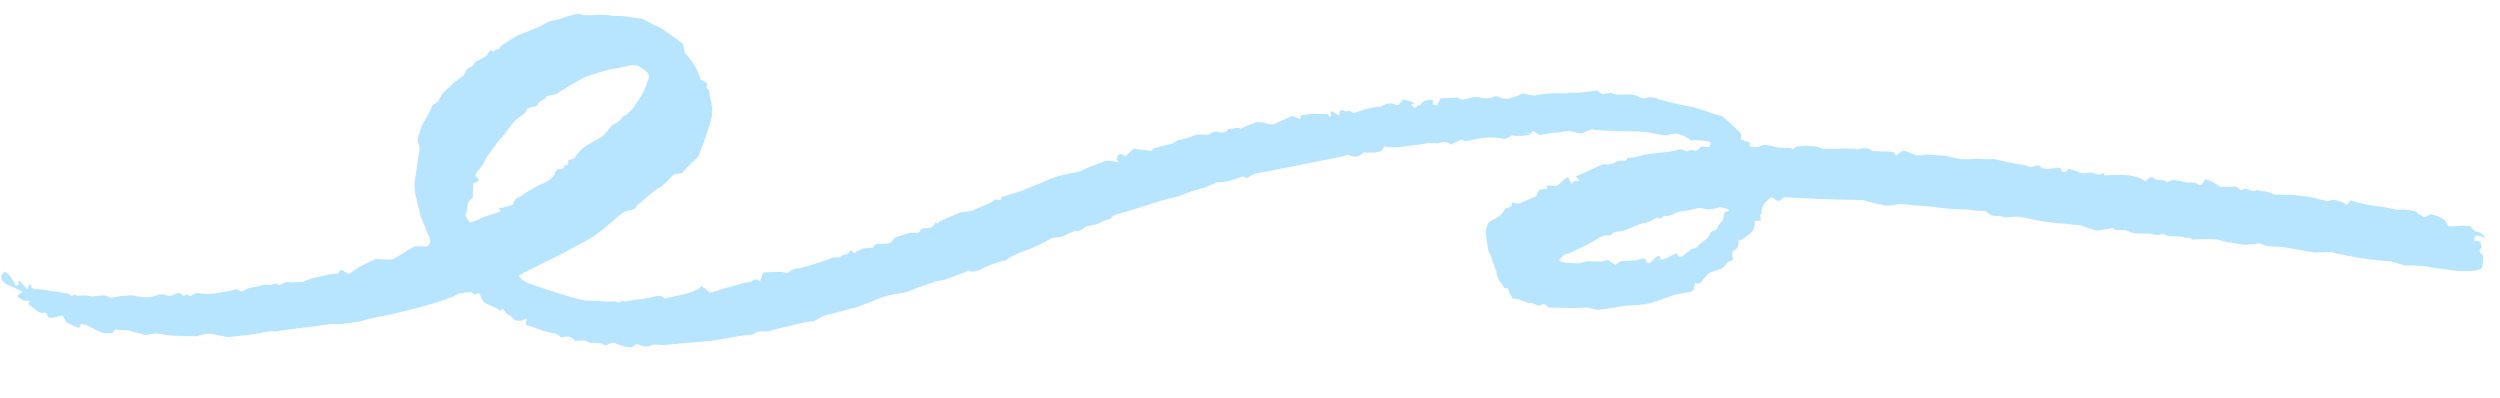 <svg width="283" height="45" viewBox="0 0 283 45" fill="none" xmlns="http://www.w3.org/2000/svg">
<g clip-path="url(#clip0_736_6828)">
<path d="M1.799 32.333C2.021 32.338 2.136 32.229 2.138 32.118C2.03 32.004 2.038 31.67 2.366 31.901C2.584 32.129 3.121 32.922 3.127 32.699C3.132 32.477 3.366 32.037 3.472 32.262C3.466 32.485 3.792 32.827 4.129 32.724C4.463 32.732 5.574 32.871 6.016 32.993L6.462 33.004C6.684 33.01 6.904 33.127 7.127 33.132C7.347 33.249 7.795 33.148 7.901 33.374C8.116 33.713 8.349 33.273 8.569 33.39L8.789 33.507C9.237 33.407 9.905 33.423 10.237 33.543L10.571 33.551C11.016 33.562 11.69 33.356 12.021 33.475L12.572 33.712C13.021 33.611 14.139 33.416 14.919 33.435L15.696 33.565C16.361 33.693 17.14 33.712 17.817 33.395C18.042 33.289 18.599 33.303 18.819 33.419C19.15 33.539 19.15 33.539 19.487 33.436C19.824 33.333 20.28 32.898 20.712 33.466L20.935 33.471C21.166 33.143 21.377 33.594 21.603 33.488C21.828 33.382 22.056 33.165 22.39 33.173L22.613 33.178C22.833 33.295 23.612 33.314 24.283 33.219C24.954 33.124 26.633 32.831 26.747 32.723L26.967 32.84C27.295 33.071 27.521 32.965 27.86 32.75C28.2 32.536 28.645 32.547 29.093 32.446C29.541 32.346 29.992 32.134 30.324 32.254C30.766 32.376 31.111 31.939 31.44 32.17L31.548 32.284C31.997 32.183 32.342 31.746 32.893 31.983L34.343 31.907L34.794 31.695C35.245 31.483 36.364 31.288 37.149 31.084L37.82 30.989C38.154 30.998 38.488 31.006 38.385 30.669L38.721 30.566L39.49 31.031C40.057 30.599 40.737 30.17 40.962 30.064C41.188 29.958 42.089 29.535 42.315 29.429C42.543 29.212 43.762 29.464 44.322 29.367C44.881 29.269 46.359 28.08 47.032 27.873L47.812 27.893L48.257 27.904C48.819 27.695 48.836 27.026 48.404 26.459L48.195 25.896C47.986 25.334 47.666 24.769 47.568 24.21C47.267 22.866 46.74 21.627 46.998 20.185L47.132 19.297C47.265 18.409 47.404 17.298 47.526 16.855L47.322 16.07C47.222 15.622 47.456 15.182 47.578 14.74L47.7 14.297C47.934 13.857 48.282 13.309 48.399 13.088C48.515 12.869 48.866 12.209 48.869 12.097C48.874 11.875 49.55 11.557 49.664 11.448L49.667 11.337L50.018 10.677C50.705 9.914 51.843 8.939 52.522 8.51L52.758 7.959C52.992 7.519 53.546 7.644 53.669 7.202C53.674 6.979 54.347 6.773 54.687 6.558C54.801 6.449 55.027 6.344 55.141 6.235C55.258 6.015 55.374 5.795 55.488 5.686C55.602 5.578 55.814 6.029 56.045 5.7C56.162 5.48 56.713 5.717 56.613 5.268L58.085 4.302L58.65 3.981C59.438 3.667 60.562 3.249 61.238 2.931L61.803 2.611C62.143 2.396 62.48 2.293 62.814 2.301C63.373 2.203 63.938 1.883 64.498 1.785C64.946 1.685 65.511 1.365 65.948 1.71C66.059 1.712 66.171 1.715 66.282 1.718L66.95 1.734C67.621 1.639 68.734 1.667 69.4 1.795L70.068 1.811L70.736 1.827C71.401 1.955 72.178 2.086 72.512 2.094C72.846 2.102 73.832 2.795 74.275 2.917C74.717 3.039 76.469 4.308 77.343 4.998L77.441 5.558L77.541 6.006C77.867 6.348 78.299 6.916 78.513 7.255L78.728 7.595C78.942 7.934 79.043 8.382 79.257 8.722C79.254 8.833 79.252 8.945 79.36 9.059C79.58 9.175 79.912 9.295 80.02 9.409C80.24 9.526 79.787 9.849 80.115 10.08C80.335 10.197 80.327 10.531 80.321 10.754C80.419 11.313 80.628 11.875 80.614 12.432L80.598 13.1C80.47 13.765 79.989 15.202 79.63 16.196L79.275 17.079L79.035 17.741C78.351 18.393 77.552 19.153 77.207 19.59L76.536 19.685L76.085 19.897C75.741 20.334 75.056 20.986 74.716 21.2C74.266 21.412 73.127 22.387 72.899 22.604C72.671 22.821 71.878 23.359 71.987 23.473C72.093 23.698 71.088 23.785 70.637 23.997C70.186 24.209 68.358 26.058 66.774 27.022L65.193 27.874C63.273 28.941 61.244 29.894 59.327 30.85L58.987 31.064C58.539 31.165 58.862 31.618 59.633 31.971C60.404 32.325 63.5 33.292 64.717 33.656L65.714 33.904L66.268 34.029C66.936 34.045 67.715 34.064 68.049 34.072C68.381 34.192 69.497 34.108 69.72 34.113L69.939 34.23C70.271 34.35 70.396 33.796 70.61 34.135C70.61 34.135 70.722 34.138 70.833 34.141C71.058 34.035 72.511 33.848 72.734 33.853C72.846 33.856 73.071 33.75 73.182 33.753C73.85 33.769 74.646 33.12 75.298 33.805C75.523 33.699 76.194 33.604 76.979 33.401C77.65 33.306 79.559 32.684 79.345 32.344L80.002 32.806L80.328 33.149C80.665 33.045 81.45 32.842 82.012 32.633C82.571 32.535 84.369 31.911 84.926 31.925L85.266 31.71C85.716 31.498 86.042 31.841 86.042 31.841L86.401 30.847C87.517 30.763 88.519 30.787 88.519 30.787C88.631 30.79 88.962 30.91 89.073 30.912C89.185 30.915 89.755 30.372 90.201 30.383C90.646 30.394 92.219 29.875 92.892 29.669L93.454 29.46C93.903 29.36 94.245 29.034 94.799 29.159C95.022 29.164 95.25 28.947 95.475 28.841L95.587 28.844C95.809 28.849 96.149 28.635 96.268 28.304L96.706 28.649C96.706 28.649 97.159 28.326 97.496 28.223L97.721 28.117C98.055 28.125 98.615 28.027 98.838 28.033L98.954 27.813C99.069 27.704 99.183 27.596 99.294 27.598C99.851 27.612 100.63 27.631 100.858 27.414L101.317 26.868C102.102 26.665 102.89 26.35 103.113 26.355L103.335 26.36C103.669 26.369 104.112 26.491 104.237 25.937C104.237 25.937 104.463 25.831 104.685 25.837C105.242 25.85 105.579 25.747 105.812 25.307C105.932 24.976 106.144 25.427 106.146 25.315L106.489 24.99C106.94 24.778 107.953 24.357 108.74 24.042L109.411 23.947L110.082 23.852C110.647 23.532 111.657 23.223 112.222 22.902L112.676 22.579C112.901 22.473 113.336 22.93 113.35 22.373C113.352 22.262 113.912 22.164 114.137 22.058L114.474 21.955C114.811 21.852 115.596 21.648 116.047 21.436C116.497 21.225 118.41 20.492 119.086 20.174C119.762 19.856 122.111 19.468 122.337 19.363C122.562 19.257 123.464 18.833 123.801 18.73C124.138 18.627 125.039 18.203 125.262 18.209C125.488 18.103 126.373 18.348 126.484 18.35C126.596 18.353 126.818 18.359 126.378 18.125L126.501 17.682C126.617 17.462 126.732 17.354 126.951 17.471C127.174 17.476 127.391 17.704 127.391 17.704L128.304 16.835C129.638 16.98 130.637 17.115 130.526 17.113C130.414 17.11 130.308 16.884 130.645 16.781C130.982 16.678 132.215 16.374 132.663 16.274L133.003 16.059L133.342 15.845C133.788 15.856 134.687 15.544 135.474 15.229L136.254 15.248L136.811 15.262C137.153 14.936 137.712 14.838 138.044 14.958C138.264 15.075 139.046 14.982 138.943 14.646L139.613 14.551C139.947 14.559 140.176 14.342 140.393 14.57C140.504 14.572 141.295 14.146 142.194 13.834L142.862 13.851C143.196 13.859 143.636 14.092 143.97 14.101C144.304 14.109 144.646 13.783 144.983 13.68C145.32 13.577 145.659 13.362 145.996 13.259L146.221 13.153C146.555 13.161 146.995 13.395 147.215 13.512L147.226 13.066C147.226 13.066 147.674 12.966 147.897 12.972L148.568 12.877C149.459 12.899 150.238 12.918 150.238 12.918C150.347 13.032 150.564 13.26 150.564 13.26C150.564 13.26 150.678 13.151 150.681 13.04C150.684 12.929 150.58 12.592 150.692 12.595C150.803 12.597 151.243 12.831 151.572 13.062L151.697 12.508C151.697 12.508 152.145 12.408 152.142 12.519C152.359 12.747 152.476 12.527 152.699 12.533C152.81 12.535 153.027 12.763 153.139 12.766L153.361 12.772C153.587 12.666 153.924 12.563 154.26 12.46C154.486 12.354 155.719 12.05 156.276 12.063L156.727 11.852C157.178 11.64 157.623 11.651 158.063 11.884L158.286 11.89L158.859 11.236C159.744 11.48 160.295 11.716 160.073 11.711C159.961 11.708 159.51 11.92 159.844 11.928L159.953 12.042C160.168 12.382 160.287 12.05 160.513 11.945C160.847 11.953 160.852 11.73 160.966 11.621L161.306 11.407C161.979 11.201 162.422 11.323 162.194 11.54L162.191 11.652L162.188 11.763C162.297 11.877 162.517 11.994 162.742 11.888L162.745 11.777L163.095 11.117C163.764 11.133 164.657 11.044 164.88 11.049L164.991 11.052L165.542 11.288C166.102 11.191 166.664 10.982 166.887 10.987C167.112 10.881 167.886 11.123 167.998 11.126C168.22 11.131 168.777 11.145 168.891 11.036C169.005 10.928 169.453 10.827 169.562 10.941C169.671 11.056 170.336 11.183 170.559 11.189C170.781 11.194 171.792 10.885 172.357 10.565L172.799 10.687L173.687 10.82C174.584 10.619 175.811 10.538 176.368 10.552L176.925 10.565L177.259 10.574C177.596 10.47 178.152 10.484 178.598 10.495C178.932 10.503 180.274 10.313 180.722 10.213L181.05 10.444L181.379 10.675C181.716 10.572 182.161 10.583 182.275 10.474C183.155 10.941 184.168 10.521 185.053 10.765L185.385 10.885C185.713 11.116 186.047 11.124 186.159 11.127C186.273 11.018 187.055 10.926 187.606 11.162C188.046 11.396 190.485 11.901 191.816 12.157L192.921 12.518C193.364 12.641 193.803 12.874 194.357 12.999L194.911 13.124C195.457 13.584 196.003 14.043 196.22 14.271C196.438 14.499 197.092 15.072 197.089 15.183C197.086 15.295 197.078 15.629 197.076 15.74C197.073 15.851 197.847 16.093 198.069 16.099L198.059 16.544C198.387 16.775 199.058 16.68 199.509 16.468C199.848 16.254 201.285 16.735 201.508 16.741C201.73 16.746 202.513 16.654 202.952 16.887L203.406 16.564L203.517 16.567C203.629 16.57 203.963 16.578 204.3 16.475C204.634 16.483 205.522 16.616 205.744 16.622C205.856 16.625 206.296 16.858 206.407 16.861C206.518 16.864 207.743 16.894 208.748 16.807L209.75 16.832C210.084 16.84 210.193 16.954 210.53 16.851C210.867 16.748 211.423 16.761 211.643 16.878L211.972 17.109C212.306 17.117 212.863 17.131 213.197 17.139L213.531 17.147C213.865 17.156 214.31 17.167 214.419 17.281L214.633 17.62C214.861 17.403 215.201 17.189 215.426 17.083C215.652 16.977 216.42 17.441 216.863 17.564L217.197 17.572L217.531 17.58C217.868 17.477 218.313 17.488 218.536 17.493C218.759 17.499 219.647 17.632 219.981 17.64L220.315 17.648L220.758 17.771C221.312 17.896 221.866 18.021 222.088 18.026C222.311 18.032 223.313 18.056 223.65 17.953C223.984 17.961 224.983 18.097 225.543 18C226.1 18.013 228.09 18.619 228.981 18.641L229.755 18.883C230.198 19.006 230.431 18.566 230.871 18.799L231.2 19.03C231.642 19.152 232.088 19.163 232.313 19.058L232.536 19.063C232.873 18.96 233.321 18.859 233.419 19.419C233.419 19.419 233.861 19.541 233.864 19.43L234.206 19.104C234.649 19.226 235.312 19.465 235.532 19.582C235.751 19.699 236.648 19.498 236.759 19.501C236.979 19.618 237.642 19.857 237.756 19.748C237.87 19.64 238.207 19.537 238.201 19.759C238.084 19.979 238.981 19.779 239.315 19.787L239.649 19.795L240.54 19.817C241.43 19.839 242.536 20.2 242.861 20.542L243.204 20.216C243.66 19.782 243.869 20.344 244.203 20.352C244.537 20.361 244.983 20.372 245.311 20.603C245.423 20.605 245.648 20.499 245.873 20.394C246.099 20.288 246.984 20.532 247.427 20.655L247.761 20.663C248.095 20.671 248.543 20.571 248.869 20.913C248.869 20.913 249.092 20.918 249.203 20.921L249.665 20.264C250.327 20.503 250.987 20.854 251.204 21.082C251.424 21.198 252.652 21.117 253.209 21.131L253.426 21.359C253.863 21.704 253.985 21.261 254.317 21.381C254.648 21.501 255.088 21.734 255.202 21.626C255.656 21.302 255.868 21.753 256.204 21.65C256.538 21.658 256.87 21.778 257.201 21.898L257.421 22.014C257.866 22.025 258.757 22.047 259.425 22.064C260.093 22.08 261.981 22.349 262.201 22.466C262.421 22.583 262.977 22.597 263.197 22.713C263.417 22.83 264.091 22.624 264.202 22.627C264.425 22.632 265.31 22.877 265.636 23.219L266.095 22.673C266.427 22.793 267.201 23.035 267.977 23.165C268.643 23.293 270.753 23.568 271.084 23.687C271.415 23.807 271.975 23.709 272.086 23.712C272.309 23.717 273.086 23.848 273.528 23.97L273.746 24.198C274.186 24.432 274.4 24.771 274.968 24.34L275.193 24.234C275.636 24.356 276.298 24.595 276.627 24.826L276.844 25.054L277.165 25.619C277.721 25.633 278.504 25.541 278.726 25.546C278.949 25.552 279.728 25.571 279.726 25.682C279.723 25.794 280.157 26.25 280.491 26.258C280.937 26.269 281.474 27.062 281.254 26.945C281.035 26.829 280.372 26.59 280.258 26.698C280.144 26.807 280.024 27.138 280.133 27.252L280.355 27.258C280.912 27.271 280.793 27.603 280.896 27.939C280.89 28.162 280.439 28.374 280.877 28.719L281.094 28.947C281.086 29.281 281.069 29.949 280.95 30.28C280.941 30.615 279.714 30.696 279.491 30.69C279.268 30.685 278.378 30.663 278.044 30.655C277.71 30.646 276.267 30.388 275.933 30.38C275.599 30.372 274.271 30.005 273.935 30.108C273.601 30.1 272.824 29.969 272.598 30.075C272.373 30.181 271.27 29.708 270.605 29.581C269.937 29.564 267.493 29.281 266.827 29.154C266.162 29.026 264.166 28.642 263.835 28.523L263.612 28.517L262.05 28.59C260.385 28.327 258.612 27.949 258.055 27.935L257.499 27.921C257.053 27.91 256.608 27.899 256.057 27.663L255.725 27.544C255.277 27.644 254.609 27.628 254.272 27.731C253.938 27.723 252.83 27.472 252.496 27.464C252.162 27.456 251.057 27.095 250.611 27.084C250.166 27.073 248.607 27.034 248.159 27.135L248.05 27.021C247.722 26.79 247.493 27.007 247.274 26.89C247.054 26.773 246.72 26.765 246.497 26.76C246.163 26.752 245.829 26.743 245.495 26.735C245.272 26.73 244.946 26.387 244.721 26.493C244.156 26.814 243.61 26.355 242.939 26.449C242.605 26.441 242.271 26.433 241.937 26.425L241.603 26.416C241.272 26.297 240.829 26.175 240.609 26.058L240.275 26.05C239.941 26.041 239.604 26.145 239.275 25.914L239.167 25.8C238.83 25.903 238.048 25.995 237.488 26.093C236.932 26.079 235.609 25.489 235.498 25.487C235.498 25.487 234.718 25.467 233.942 25.337C233.162 25.318 230.829 25.038 230.387 24.915C229.944 24.793 228.613 24.537 228.391 24.532L228.056 24.524C227.611 24.513 227.16 24.724 226.609 24.488C226.166 24.366 225.604 24.575 225.167 24.23L224.73 23.885C224.173 23.871 223.282 23.849 222.839 23.727C222.394 23.716 220.612 23.672 219.836 23.542C219.059 23.411 216.835 23.245 216.612 23.24C216.389 23.234 215.724 23.106 215.501 23.101C215.281 22.984 214.271 23.294 213.714 23.28C213.046 23.263 211.275 22.774 210.944 22.655L210.61 22.646L208.049 22.584C205.154 22.512 202.484 22.335 201.928 22.322L201.585 22.648C201.471 22.756 201.137 22.748 201.029 22.634C200.809 22.517 200.594 22.177 200.252 22.503L199.91 22.829C199.567 23.155 199.328 23.818 199.431 24.154L199.203 24.372C199.203 24.372 199.309 24.597 199.306 24.708L199.298 25.043C199.078 24.926 198.741 25.029 198.63 25.026L198.627 25.137L198.625 25.249C198.733 25.363 198.611 25.805 198.38 26.134C198.149 26.463 197.239 27.22 196.794 27.209L196.783 27.655C196.774 27.989 196.546 28.206 196.207 28.42L196.093 28.529C196.09 28.64 196.079 29.086 196.182 29.423L195.731 29.634L195.62 29.632C195.506 29.74 195.275 30.069 195.047 30.286C194.819 30.503 193.586 30.807 193.471 30.916L193.357 31.024L193.243 31.133C193.129 31.242 192.901 31.459 192.784 31.679C192.667 31.899 192.211 32.333 191.885 31.991L191.76 32.545L191.755 32.768C191.526 32.985 191.301 33.091 191.078 33.085C190.967 33.083 190.071 33.283 189.511 33.381C188.949 33.59 187.151 34.214 186.814 34.318C186.477 34.421 184.913 34.605 184.356 34.591C183.8 34.578 181.559 35.08 180.779 35.06L180.114 34.933L179.671 34.81C179.226 34.8 178.332 34.889 177.776 34.875L177.219 34.862C176.662 34.848 176.217 34.837 175.66 34.823C175.549 34.821 175.437 34.818 175.326 34.815C174.997 34.584 174.894 34.247 174.329 34.568C174.104 34.674 173.667 34.329 173.333 34.32C172.553 34.301 172.01 33.731 171.228 33.823C171.228 33.823 171.119 33.709 171.122 33.597C171.016 33.372 170.908 33.258 170.802 33.033L170.701 32.584C170.365 32.688 170.145 32.571 170.259 32.462L170.15 32.348C170.044 32.123 169.824 32.006 169.718 31.78L169.403 30.993L169.409 30.77C169.303 30.545 169.094 29.982 168.991 29.646L168.888 29.309C168.785 28.972 168.57 28.633 168.467 28.296C168.372 27.625 168.274 27.065 168.179 26.395L168.188 26.061C168.31 25.618 168.429 25.287 168.544 25.178C168.658 25.069 169.223 24.749 169.448 24.643C169.673 24.537 170.13 24.103 170.247 23.883L170.363 23.663C170.592 23.445 171.146 23.571 171.157 23.125L171.162 22.902C171.493 23.022 171.827 23.03 171.939 23.033C172.05 23.036 172.726 22.718 172.952 22.612L173.177 22.506L173.403 22.401C173.74 22.297 173.965 22.191 173.968 22.08C173.97 21.969 174.207 21.418 174.43 21.423C174.652 21.428 175.323 21.334 175.212 21.331C175.103 21.217 174.995 21.103 175.109 20.994L175.22 20.997C175.331 20.999 175.443 21.002 175.554 21.005C176.439 21.25 176.678 20.587 177.132 20.264C177.472 20.049 177.474 19.938 177.686 20.389L177.898 20.84C178.015 20.62 178.243 20.402 178.351 20.517C178.463 20.519 178.797 20.527 178.8 20.416L178.691 20.302L178.365 19.96C178.702 19.857 179.604 19.433 180.28 19.116L180.956 18.798C181.182 18.692 181.407 18.586 181.63 18.592C182.184 18.717 182.635 18.505 182.974 18.29L183.311 18.187C183.645 18.195 183.868 18.201 183.979 18.204L184.093 18.095C184.207 17.986 184.21 17.875 184.321 17.878C185.101 17.897 185.666 17.577 186.337 17.482L187.008 17.387C187.79 17.295 188.795 17.208 189.354 17.11L189.802 17.01C190.139 16.907 190.253 16.798 190.693 17.032L190.913 17.149C191.252 16.934 191.698 16.945 191.918 17.062C192.026 17.176 192.483 16.741 192.486 16.63C192.6 16.521 193.154 16.646 193.488 16.655L193.607 16.323L193.61 16.212C193.724 16.104 193.504 15.987 193.17 15.978C192.836 15.97 191.839 15.723 191.5 15.937L191.171 15.707C190.843 15.476 190.623 15.359 190.18 15.236L189.849 15.117C189.515 15.109 188.955 15.206 188.73 15.312C188.504 15.418 186.845 14.932 185.509 14.899C184.173 14.866 180.609 14.778 180.389 14.662C180.169 14.545 179.379 14.971 179.154 15.077C178.928 15.183 177.934 14.824 177.378 14.81L176.929 14.911L176.37 15.008C175.813 14.995 174.917 15.195 174.357 15.293L173.917 15.06L173.698 14.943C173.592 14.717 173.366 14.823 173.358 15.157L172.804 15.032L173.244 15.266C172.684 15.364 171.68 15.45 171.126 15.325L170.561 15.646L170.335 15.751C169.892 15.629 168.893 15.493 168.222 15.588C167.554 15.572 165.759 16.085 165.762 15.973C165.764 15.862 165.544 15.745 165.319 15.851C165.205 15.96 164.531 16.166 164.192 16.38L164.083 16.266C163.646 15.921 163.195 16.133 162.747 16.233L162.636 16.231C162.527 16.117 162.079 16.217 161.633 16.206C161.185 16.306 159.51 16.488 158.95 16.586C158.502 16.686 156.94 16.759 156.723 16.531L156.489 16.971C156.373 17.191 155.927 17.18 155.59 17.283C155.256 17.275 154.922 17.267 154.588 17.259C154.477 17.256 154.254 17.25 154.251 17.362C153.909 17.688 153.461 17.788 153.018 17.666L152.464 17.541C152.013 17.752 150.783 17.945 149.776 18.143C148.768 18.341 145.408 19.038 144.289 19.234L143.282 19.432C142.611 19.527 141.829 19.619 141.372 20.053C141.258 20.162 141.035 20.157 141.035 20.157C140.71 19.814 140.481 20.031 140.256 20.137C139.582 20.344 139.02 20.553 138.238 20.645L137.681 20.631C137.116 20.951 136.329 21.266 135.881 21.367C135.432 21.467 134.197 21.883 133.746 22.094C133.406 22.309 132.065 22.499 131.839 22.604C131.502 22.708 129.482 23.326 127.909 23.845L126.45 24.255C126.225 24.36 126.114 24.358 126 24.466L125.657 24.792C125.098 24.89 124.533 25.21 124.307 25.316C124.082 25.422 123.186 25.623 122.963 25.617L122.849 25.726C122.509 25.941 122.281 26.158 121.836 26.147C121.613 26.141 121.388 26.247 121.162 26.353C120.826 26.456 120.597 26.673 120.261 26.776L119.03 26.969C117.9 27.61 116.548 28.245 116.1 28.346C115.537 28.555 114.073 29.187 113.957 29.407C113.731 29.513 112.835 29.714 112.609 29.82C112.384 29.925 111.374 30.235 110.92 30.558L110.472 30.658C110.358 30.767 110.135 30.762 110.024 30.759L109.581 30.637C109.242 30.851 108.006 31.266 106.881 31.684L105.762 31.88C105.762 31.88 105.651 31.877 105.648 31.988L104.975 32.194C104.19 32.398 103.288 32.822 102.951 32.925C102.612 33.139 100.936 33.321 100.262 33.527C99.589 33.733 97.563 34.575 97 34.784C96.441 34.882 94.309 35.498 93.412 35.699L92.736 36.016L92.171 36.337C91.5 36.431 90.718 36.524 90.493 36.63C90.156 36.733 88.7 37.031 87.915 37.235L87.242 37.441C86.68 37.65 86.02 37.3 85.452 37.731C85.112 37.946 84.333 37.926 83.773 38.024C82.654 38.219 81.535 38.415 80.416 38.61L80.305 38.607C80.194 38.605 79.3 38.694 78.184 38.778L77.179 38.865C76.508 38.96 75.952 38.946 75.392 39.044C74.721 39.139 74.061 38.788 73.494 39.22C73.494 39.22 73.271 39.215 73.16 39.212C72.709 39.423 72.282 38.633 71.712 39.176L71.484 39.393C70.819 39.266 69.933 39.021 69.493 38.787L69.045 38.888L68.594 39.099C68.154 38.866 67.378 38.735 66.818 38.833L66.378 38.599C66.158 38.483 65.71 38.583 65.376 38.575L65.042 38.566C64.936 38.341 64.608 38.11 64.273 38.102L64.051 38.096C63.828 38.091 63.6 38.308 63.383 38.08C63.057 37.738 62.611 37.727 62.057 37.602C61.392 37.474 60.621 37.121 59.958 36.882L59.736 36.876C59.516 36.759 59.518 36.648 59.521 36.537C59.524 36.425 59.641 36.205 59.643 36.094C59.643 36.094 59.421 36.089 59.306 36.197C59.193 36.306 58.522 36.401 58.193 36.17L57.976 35.942C57.867 35.828 57.759 35.714 57.759 35.714C57.647 35.711 57.427 35.594 57.319 35.48C57.21 35.366 56.89 34.801 56.887 34.912C56.884 35.023 56.656 35.241 56.547 35.127C56.439 35.013 55.999 34.779 55.668 34.659L55.448 34.542C54.785 34.303 54.676 34.189 54.361 33.402L54.364 33.29C54.256 33.176 53.922 33.168 53.805 33.388L53.476 33.157L53.367 33.043C53.256 33.04 52.585 33.135 51.914 33.23L51.35 33.55L50.225 33.968C48.989 34.384 47.531 34.794 47.083 34.894C46.523 34.992 44.728 35.505 44.168 35.602C43.609 35.7 41.594 36.096 41.032 36.305C40.469 36.514 38.908 36.587 38.571 36.69L38.348 36.685L37.569 36.666C36.786 36.758 35.556 36.95 34.774 37.043C33.992 37.135 31.645 37.411 31.308 37.514L30.974 37.506L30.64 37.498C30.192 37.599 29.747 37.588 29.521 37.694C29.296 37.799 27.398 37.975 25.833 38.16L24.391 37.902L23.948 37.779C23.503 37.768 22.721 37.861 22.27 38.072L21.825 38.061C21.379 38.05 20.822 38.037 20.266 38.023L19.82 38.012C19.375 38.001 18.375 37.865 17.71 37.737L17.039 37.832L16.48 37.93C15.817 37.691 14.929 37.558 14.709 37.441C14.378 37.321 13.484 37.411 13.041 37.288L12.697 37.726C12.585 37.723 12.14 37.712 11.806 37.704C11.36 37.693 10.263 36.997 9.932 36.878L9.601 36.758L9.158 36.636C9.15 36.97 8.922 37.187 8.813 37.073C8.702 37.07 7.93 36.717 7.49 36.483L7.385 36.258L7.064 35.693C6.727 35.796 6.054 36.002 5.497 35.989L5.285 35.538C5.288 35.427 5.068 35.31 4.954 35.418C4.172 35.511 3.966 34.837 3.414 34.601C3.303 34.598 3.197 34.372 3.2 34.261C3.425 34.155 3.428 34.044 3.205 34.038C3.094 34.036 2.871 34.03 2.76 34.027C2.537 34.022 2.431 33.797 2.32 33.794C1.989 33.674 1.883 33.449 2.108 33.343L2.562 33.02C2.23 32.9 1.791 32.667 1.571 32.55C1.351 32.433 0.577 32.191 0.362 31.852L0.145 31.623C-0.07 31.284 0.27 31.069 0.501 30.741C0.832 30.86 1.267 31.317 1.478 31.768L1.799 32.333ZM56.712 23.878C56.492 23.761 56.387 23.535 56.609 23.541C56.832 23.546 57.728 23.345 58.068 23.131L58.187 22.8C58.31 22.357 58.867 22.371 59.209 22.045C59.437 21.828 59.888 21.616 60.227 21.401C60.567 21.187 60.906 20.972 61.243 20.869C61.919 20.552 62.596 20.234 62.835 19.571C62.952 19.351 62.957 19.129 63.403 19.14C63.737 19.148 63.851 19.039 63.856 18.817C63.859 18.705 64.193 18.713 64.307 18.605C64.421 18.496 64.207 18.157 64.318 18.159L64.992 17.953C65.339 17.404 65.798 16.859 66.024 16.753C66.141 16.533 67.493 15.898 68.286 15.36L68.86 14.706L69.319 14.16C69.995 13.842 70.565 13.299 70.457 13.185L70.568 13.188L70.682 13.079C70.905 13.085 71.25 12.648 71.592 12.322C71.937 11.884 72.747 10.679 72.866 10.347C72.986 10.016 73.456 9.025 73.467 8.58C73.478 8.134 72.269 7.436 72.158 7.433C72.047 7.43 71.493 7.305 71.267 7.411C71.042 7.517 69.923 7.712 69.363 7.81C68.692 7.905 66.672 8.524 66.221 8.736C65.77 8.947 63.736 10.123 62.943 10.661L61.935 10.859C61.824 10.856 61.821 10.967 61.818 11.079C61.478 11.293 61.028 11.505 60.911 11.725C60.786 12.279 60.126 11.928 59.895 12.257C59.895 12.257 59.672 12.252 59.67 12.363C59.43 13.025 58.645 13.229 58.186 13.775C57.727 14.321 57.38 14.869 56.92 15.415C56.464 15.849 56.116 16.398 55.771 16.835C55.538 17.275 55.081 17.709 54.845 18.261L54.611 18.701C54.152 19.247 53.807 19.684 53.802 19.906L53.91 20.02C54.348 20.366 54.231 20.585 53.671 20.683C53.56 20.68 53.552 21.014 53.546 21.237L53.544 21.349C53.538 21.571 53.527 22.017 53.519 22.351L53.177 22.677L52.946 23.005C52.932 23.562 52.807 24.116 52.693 24.224C52.576 24.444 53.119 25.015 53.117 25.126C53.111 25.349 54.238 24.82 54.914 24.502L55.588 24.296C55.925 24.192 56.262 24.089 56.487 23.983L56.712 23.878ZM195.2 24.05C195.648 23.95 195.876 23.733 195.654 23.727C195.434 23.61 194.66 23.369 194.546 23.477C194.432 23.586 193.761 23.681 193.649 23.678C193.424 23.784 192.65 23.542 192.316 23.534C191.868 23.634 190.635 23.938 190.301 23.93C189.855 23.919 188.948 24.565 188.617 24.446L188.394 24.44C188.283 24.438 188.166 24.657 187.94 24.763C187.829 24.761 187.609 24.644 187.498 24.641L187.158 24.855C186.819 25.07 186.256 25.279 186.034 25.273C185.811 25.268 184.573 25.795 183.896 26.112L183.225 26.207L182.666 26.305C182.435 26.634 182.098 26.737 181.878 26.62L181.767 26.617L181.43 26.72C181.093 26.823 180.526 27.255 180.075 27.467C179.621 27.79 178.046 28.42 177.706 28.634L177.369 28.737L177.033 28.84C176.805 29.058 176.688 29.278 176.576 29.275C176.574 29.386 176.46 29.495 176.571 29.498L176.679 29.612C176.791 29.614 177.122 29.734 177.345 29.739C177.568 29.745 178.678 29.884 178.904 29.778L179.241 29.675L179.577 29.572C180.023 29.582 180.802 29.602 181.248 29.613L181.696 29.512L182.032 29.409C182.25 29.637 182.69 29.871 182.91 29.988L183.024 29.879L183.477 29.556C183.923 29.567 184.705 29.475 185.15 29.486L185.487 29.383C185.935 29.282 186.386 29.07 186.37 29.738C186.37 29.738 186.812 29.861 186.815 29.749L187.157 29.424C187.388 29.095 187.728 28.881 187.836 28.995C187.945 29.109 188.051 29.334 187.94 29.331C187.828 29.329 187.714 29.437 188.274 29.34C188.833 29.242 189.854 28.487 189.849 28.71C189.843 28.933 190.172 29.163 190.397 29.058C190.626 28.84 191.421 28.191 191.533 28.194C191.758 28.088 192.318 27.991 192.209 27.877C192.212 27.765 192.894 27.225 193.233 27.01L193.464 26.682C193.581 26.462 193.7 26.131 193.923 26.136C194.371 26.035 194.374 25.924 194.494 25.593C194.613 25.262 195.064 25.05 195.072 24.716L195.2 24.05Z" fill="#B7E5FF"/>
</g>
<defs>
<clipPath id="clip0_736_6828">
<rect width="281.355" height="37.536" fill="white" transform="translate(0.922) rotate(1.408)"/>
</clipPath>
</defs>
</svg>
